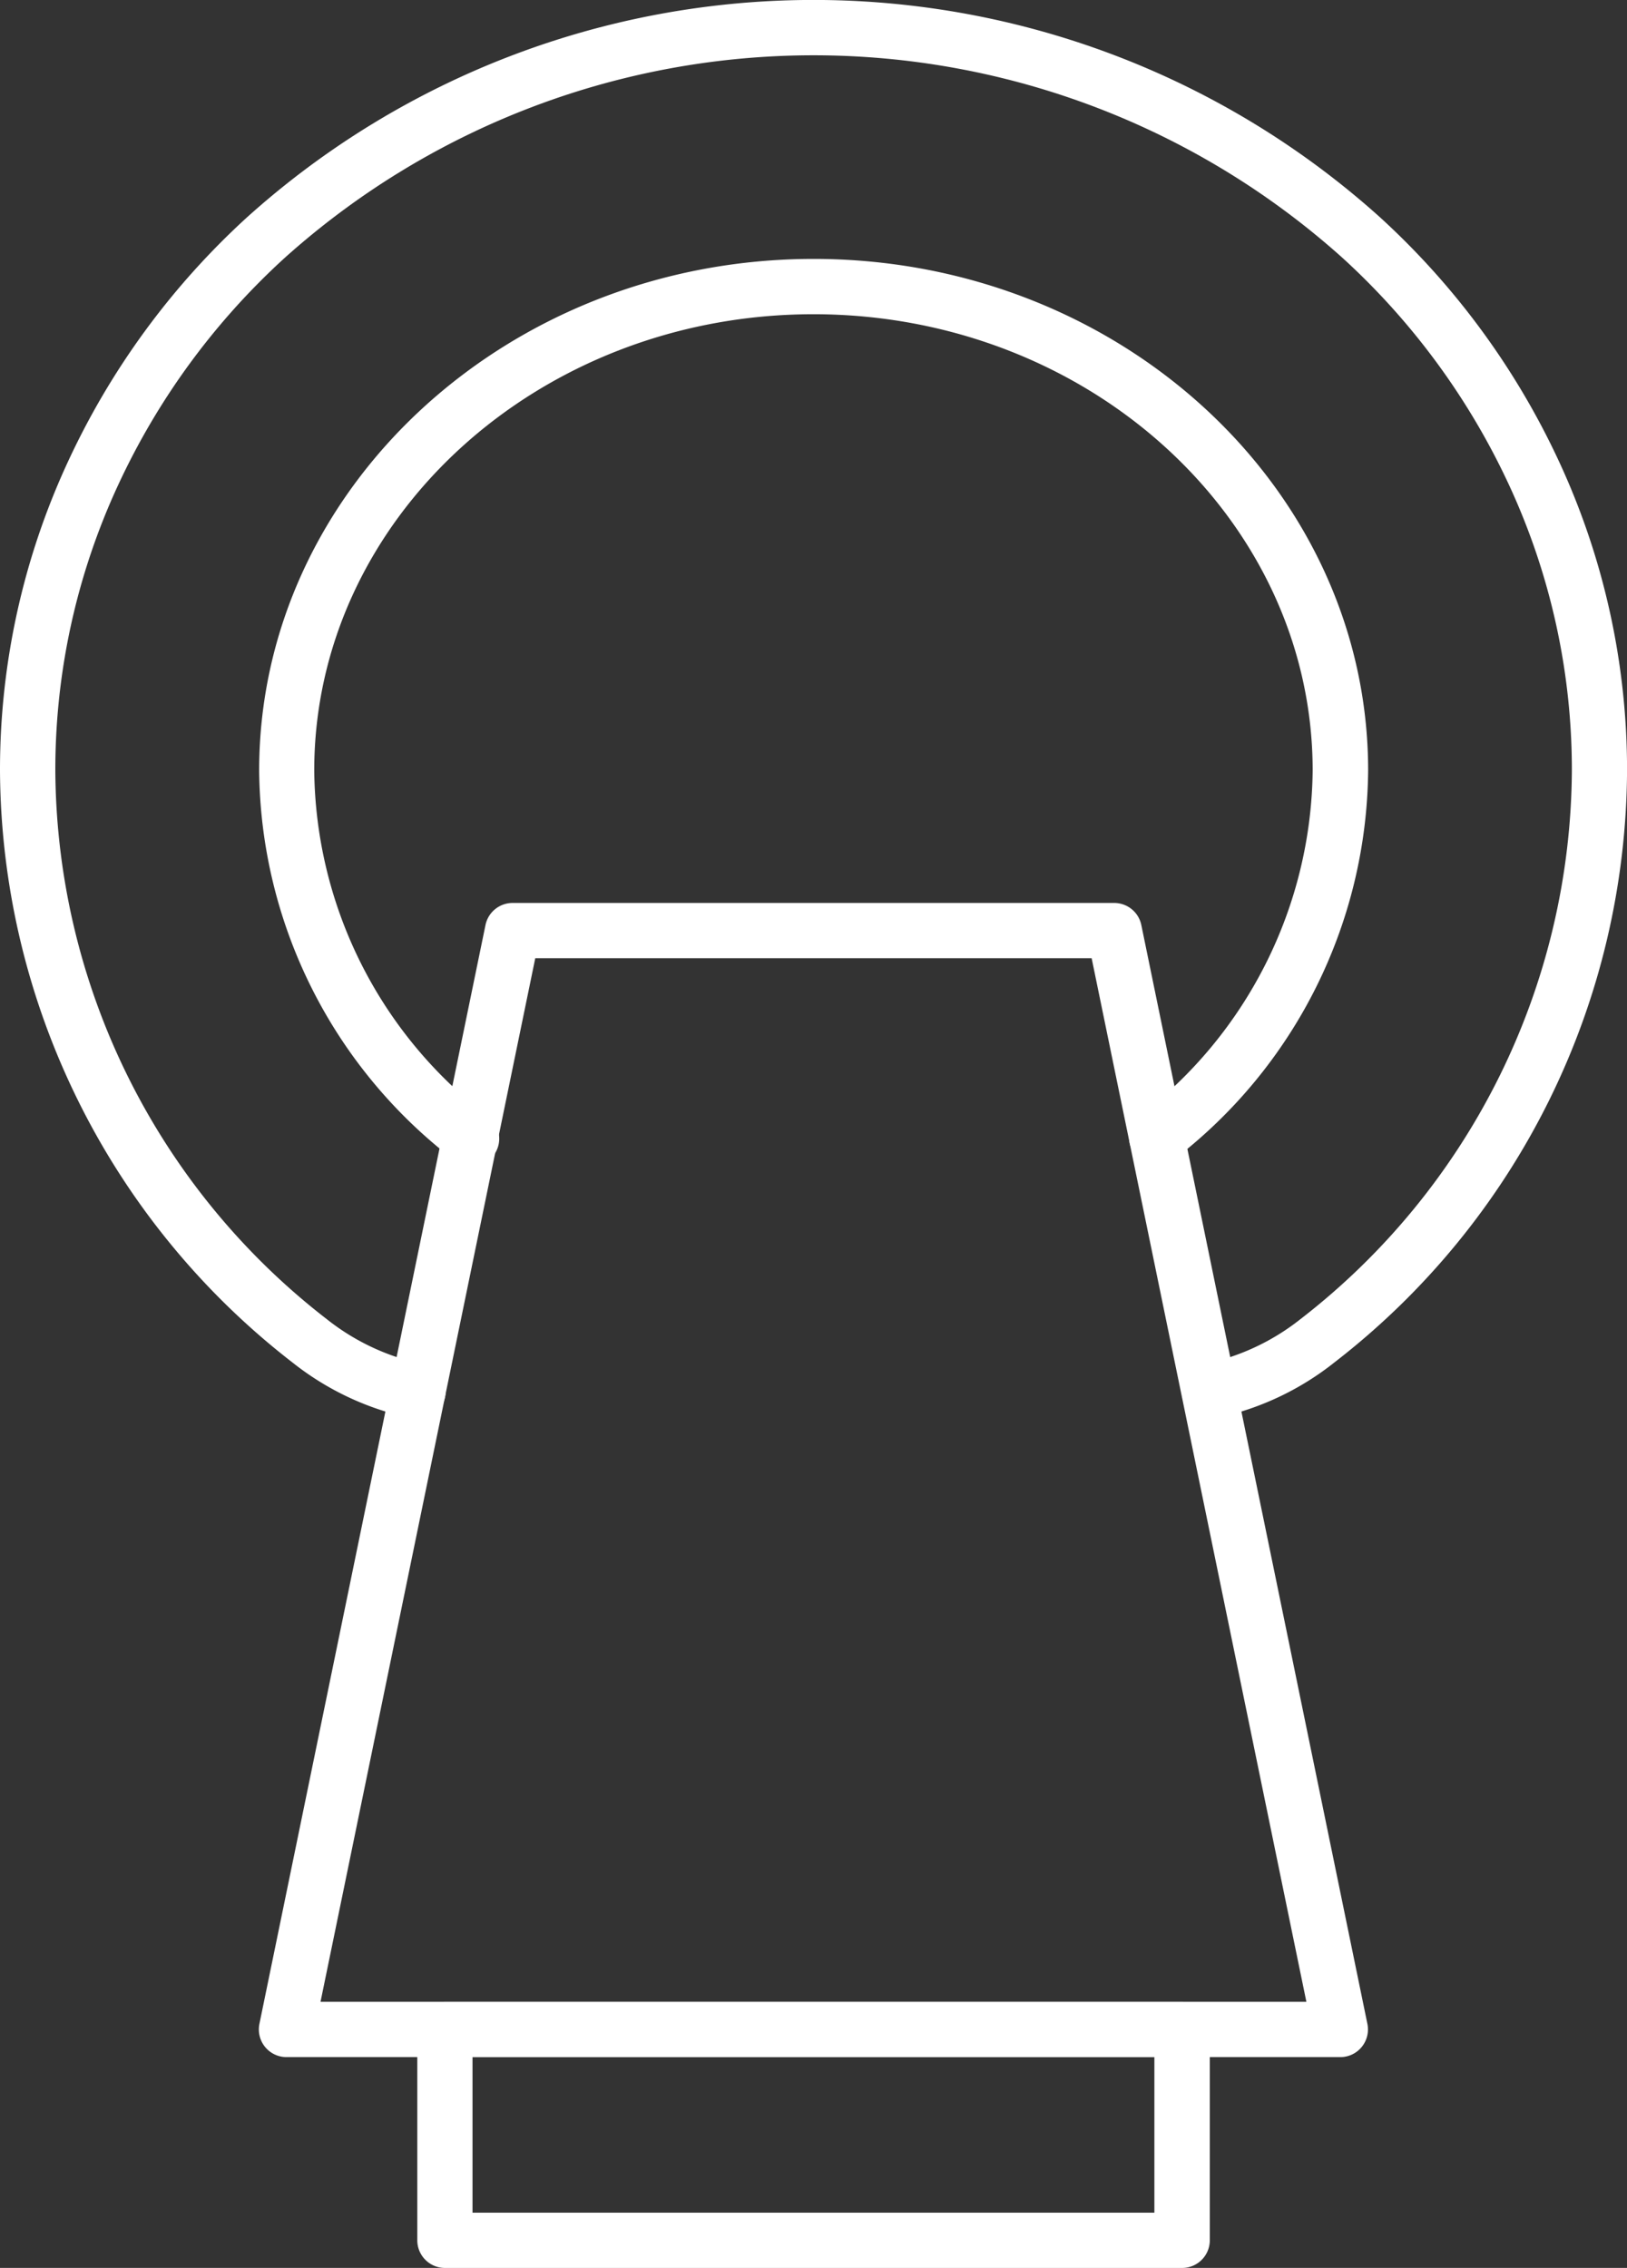 <svg xmlns="http://www.w3.org/2000/svg" width="33.406" height="46.566" viewBox="0 0 33.406 46.566"><rect x="0" y="0" width="33.406" height="46.566" fill="#333333" stroke="none"/><path d="M214.462,119.136a.567.567,0,0,1-.114-.012,5.835,5.835,0,0,1-2.461-1.147,15.464,15.464,0,0,1-6.007-12.156,15.035,15.035,0,0,1,1.39-6.33,15.746,15.746,0,0,1,3.684-5.031,17.389,17.389,0,0,1,23.259,0,15.76,15.76,0,0,1,3.684,5.03,15.039,15.039,0,0,1,1.39,6.33,15.448,15.448,0,0,1-6.007,12.153,5.829,5.829,0,0,1-2.462,1.15.568.568,0,0,1-.227-1.113,4.7,4.7,0,0,0,1.988-.923,14.334,14.334,0,0,0,5.575-11.265,13.9,13.9,0,0,0-1.286-5.855,14.632,14.632,0,0,0-3.42-4.669,16.255,16.255,0,0,0-21.726,0,14.615,14.615,0,0,0-3.42,4.669,13.9,13.9,0,0,0-1.286,5.855,14.334,14.334,0,0,0,5.575,11.265,4.707,4.707,0,0,0,1.988.926.568.568,0,0,1-.114,1.124Z" transform="translate(-205.88 -90)" fill="#fff"/><path d="M317.945,202.22a.568.568,0,0,1-.353-1.014,9.046,9.046,0,0,0,3.553-7.09c0-5.168-4.6-9.37-10.25-9.37s-10.25,4.2-10.25,9.37a9.043,9.043,0,0,0,3.553,7.09.568.568,0,1,1-.7.892,10.178,10.178,0,0,1-3.984-7.982c0-5.792,5.108-10.506,11.385-10.506s11.385,4.713,11.385,10.506A10.178,10.178,0,0,1,318.3,202.1.568.568,0,0,1,317.945,202.22Z" transform="translate(-294.193 -178.294)" fill="#fff"/><path d="M321.682,440.149H300.046a.568.568,0,0,1-.557-.681l4.642-22.563a.568.568,0,0,1,.557-.454H317.04a.568.568,0,0,1,.557.454l4.642,22.563a.568.568,0,0,1-.557.681Zm-20.938-1.136h20.242l-4.409-21.427H305.153Z" transform="translate(-294.163 -397.911)" fill="#fff"/><path d="M372.434,819.235H357.3a.568.568,0,0,1-.568-.568v-4.329a.568.568,0,0,1,.568-.568h15.136a.568.568,0,0,1,.568.568v4.329A.568.568,0,0,1,372.434,819.235ZM357.866,818.1h14v-3.193h-14Z" transform="translate(-348.164 -772.668)" fill="#fff"/></svg>